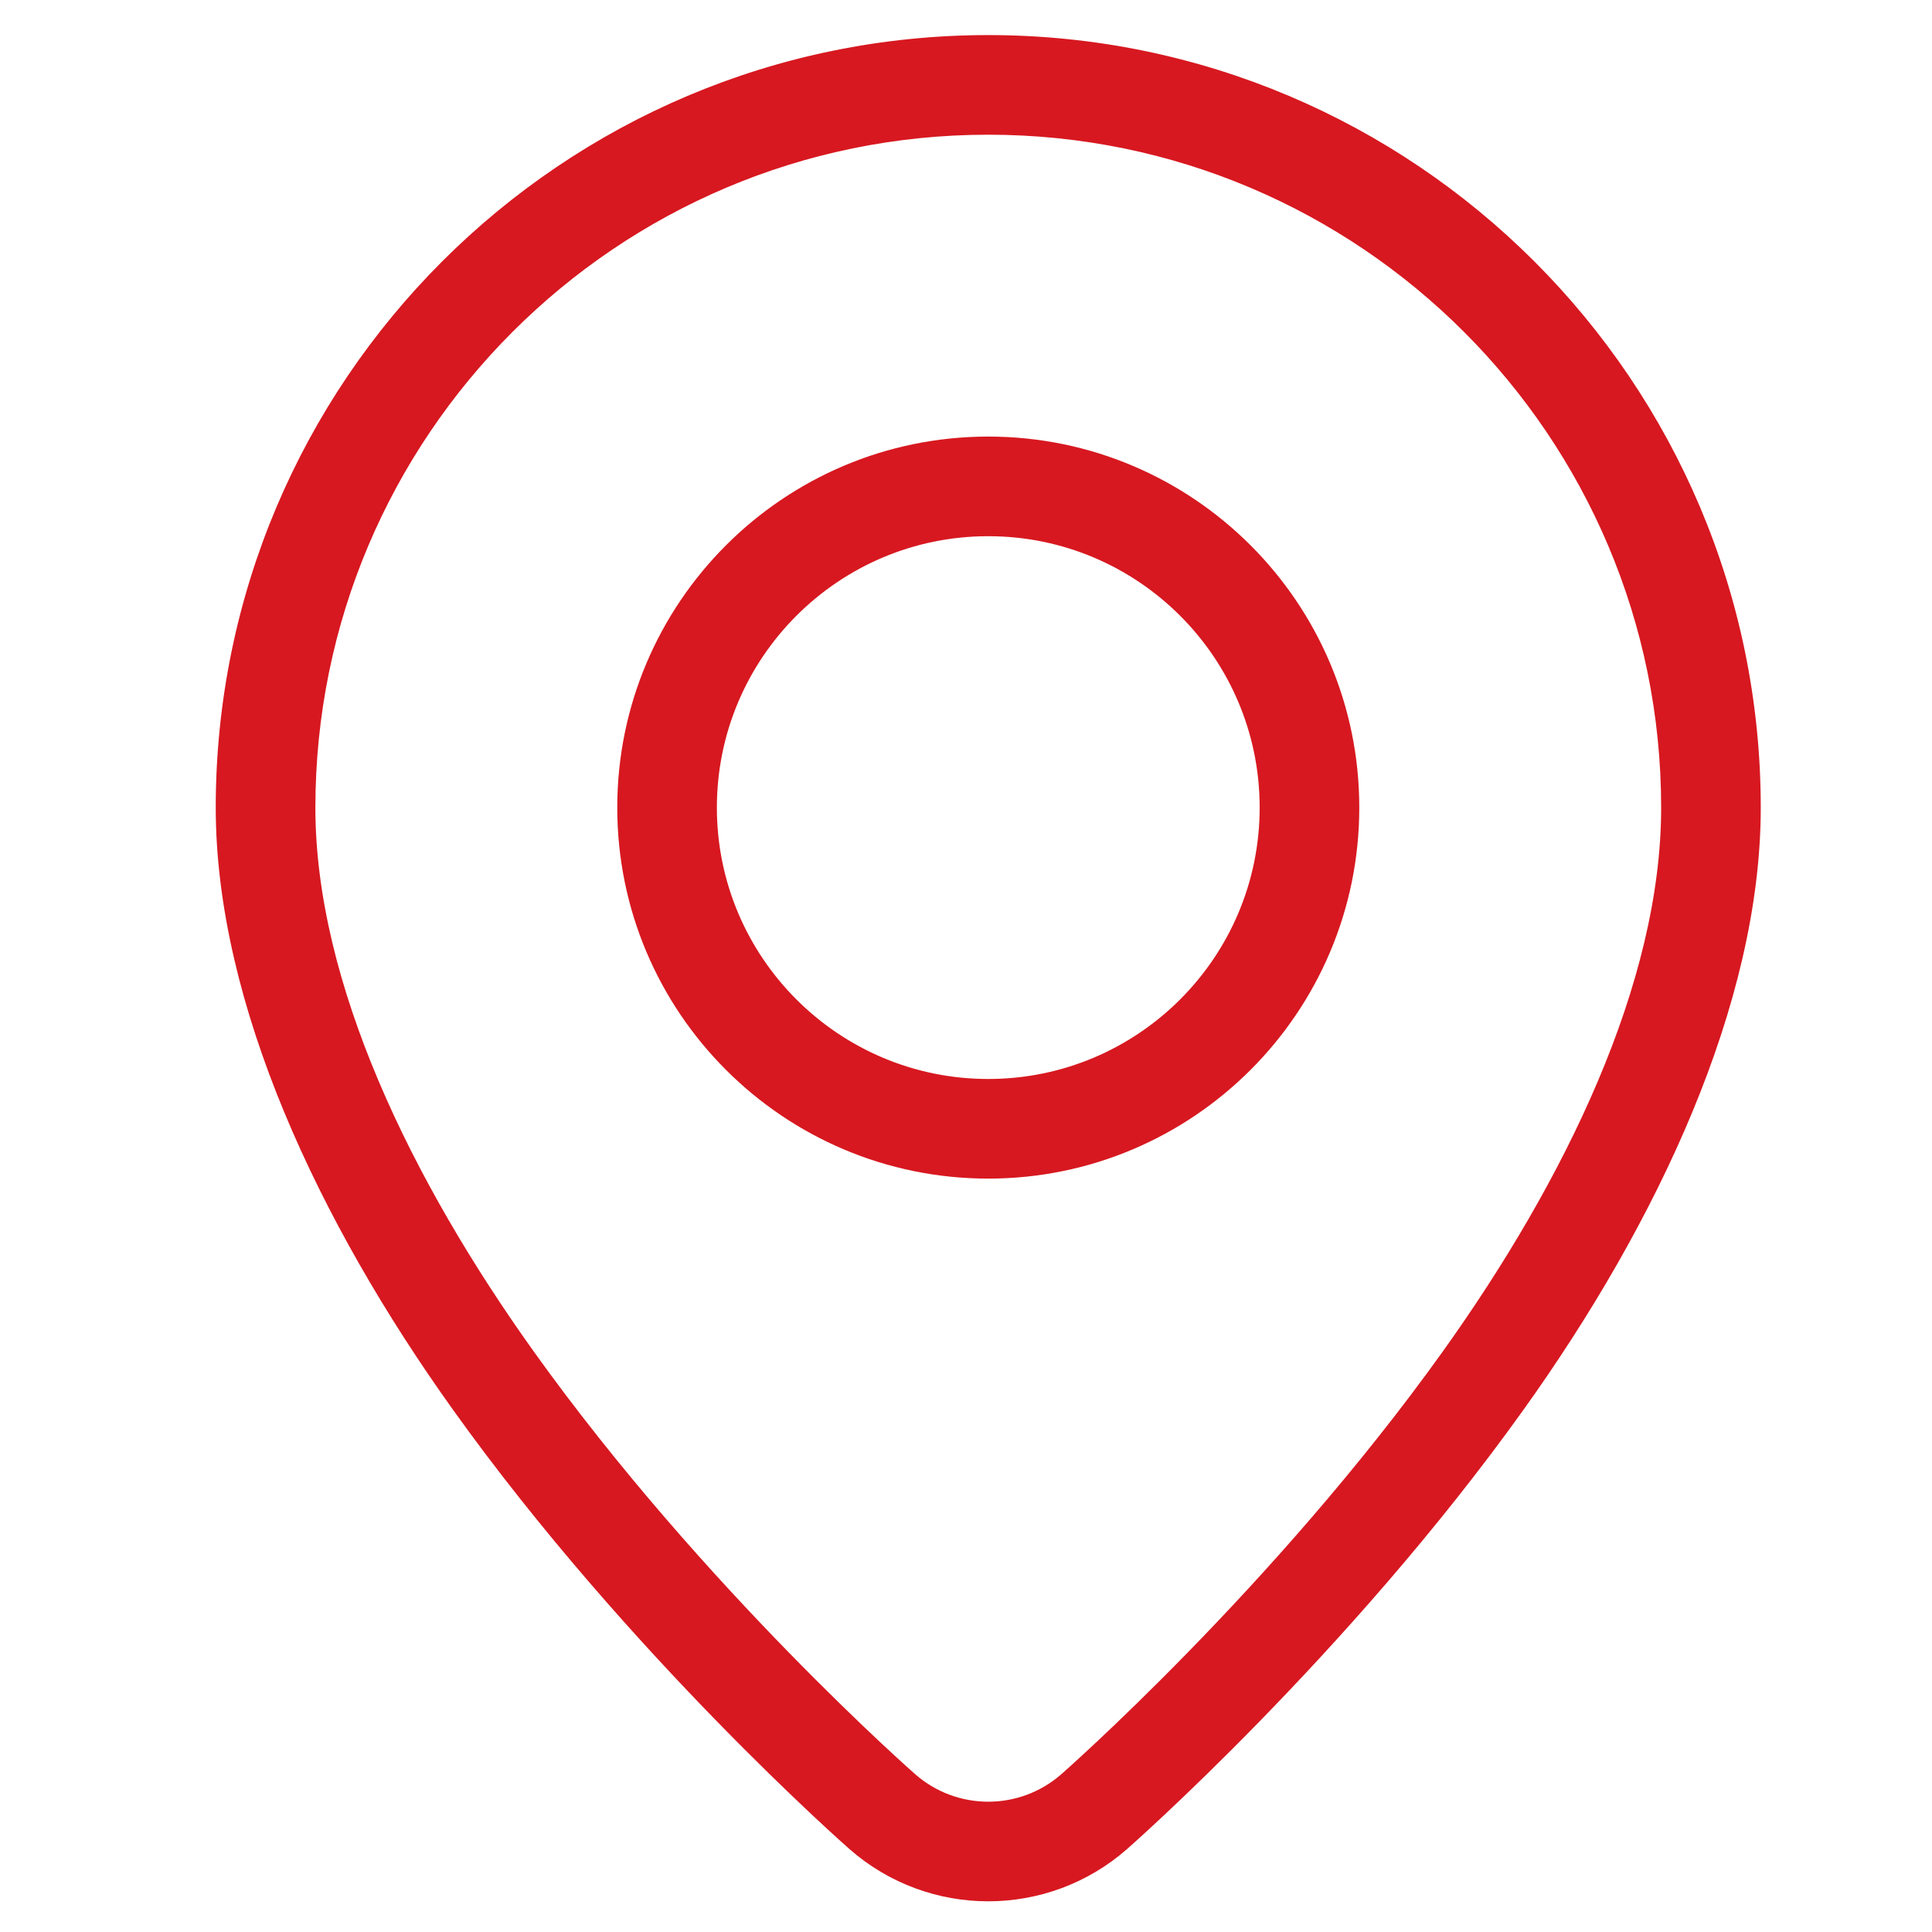 <?xml version="1.0" encoding="UTF-8"?> <svg xmlns="http://www.w3.org/2000/svg" width="300" height="300" viewBox="0 0 300 300" fill="none"> <path fill-rule="evenodd" clip-rule="evenodd" d="M153.458 6.948C88.081 6.948 35 60.028 35 125.401C35 155.377 50.836 189.068 71.547 218.016C98.749 256.041 132.74 285.856 132.906 286.006C144.665 296.312 162.245 296.312 174.004 286.006C174.173 285.856 208.163 256.043 235.362 218.016C256.074 189.069 271.909 155.38 271.909 125.401C271.909 60.024 218.828 6.948 153.452 6.948H153.458ZM153.458 19.417C211.957 19.417 259.443 66.904 259.443 125.402C259.443 153.09 244.357 184.024 225.23 210.765C198.813 247.686 165.79 276.629 165.79 276.629C158.732 282.814 148.182 282.814 141.125 276.629C141.125 276.629 108.101 247.688 81.685 210.765C62.557 184.025 47.472 153.089 47.472 125.402C47.472 66.902 94.959 19.417 153.457 19.417H153.458Z" fill="#D71820" stroke="#D71820" stroke-width="3"></path> <path fill-rule="evenodd" clip-rule="evenodd" d="M153.458 69.291C122.491 69.291 97.348 94.437 97.348 125.402C97.348 156.369 122.491 181.513 153.458 181.513C184.426 181.513 209.569 156.369 209.569 125.402C209.569 94.437 184.426 69.291 153.458 69.291V69.291ZM153.458 81.761C177.541 81.761 197.101 101.319 197.101 125.402C197.101 149.487 177.541 169.044 153.458 169.044C129.376 169.044 109.816 149.487 109.816 125.402C109.816 101.319 129.376 81.761 153.458 81.761Z" fill="#D71820" stroke="#D71820" stroke-width="3"></path> </svg> 